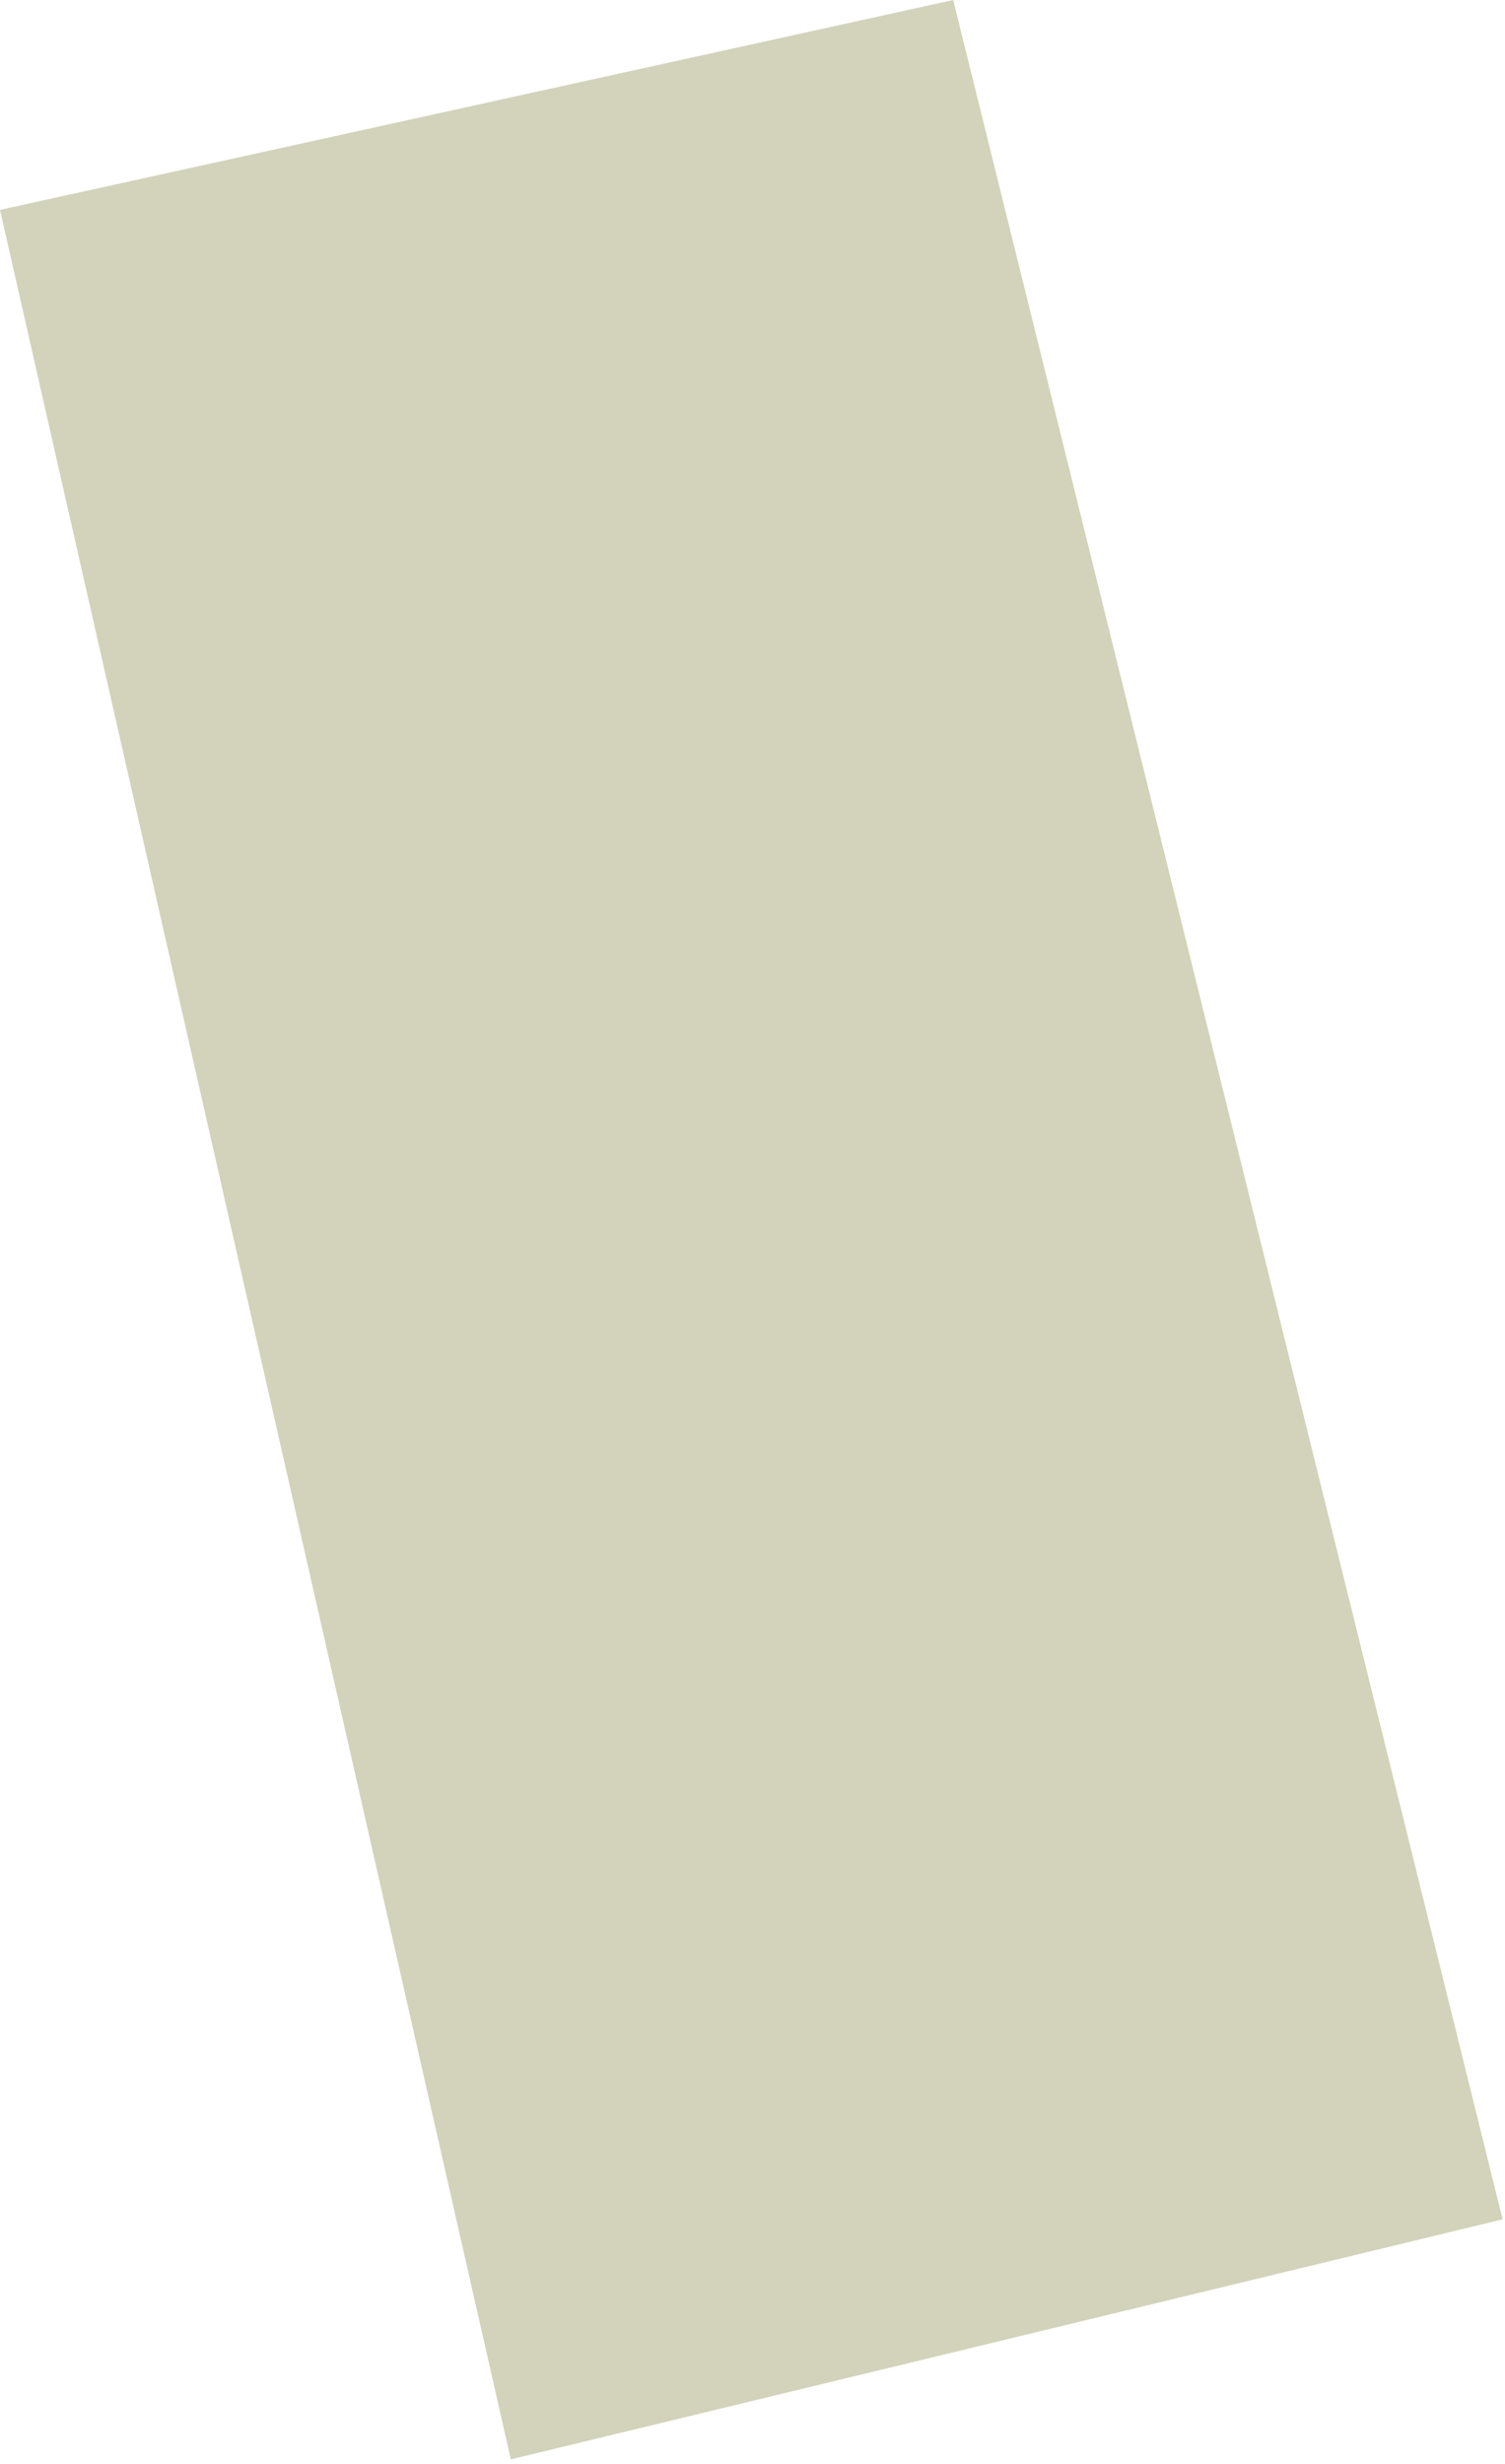 <?xml version="1.0" encoding="UTF-8"?> <svg xmlns="http://www.w3.org/2000/svg" width="165" height="270" viewBox="0 0 165 270" fill="none"><path opacity="0.5" d="M164.738 243.195L56.001 269.5L0.001 23L104.501 0L164.738 243.195Z" fill="#A6A877"></path></svg> 
